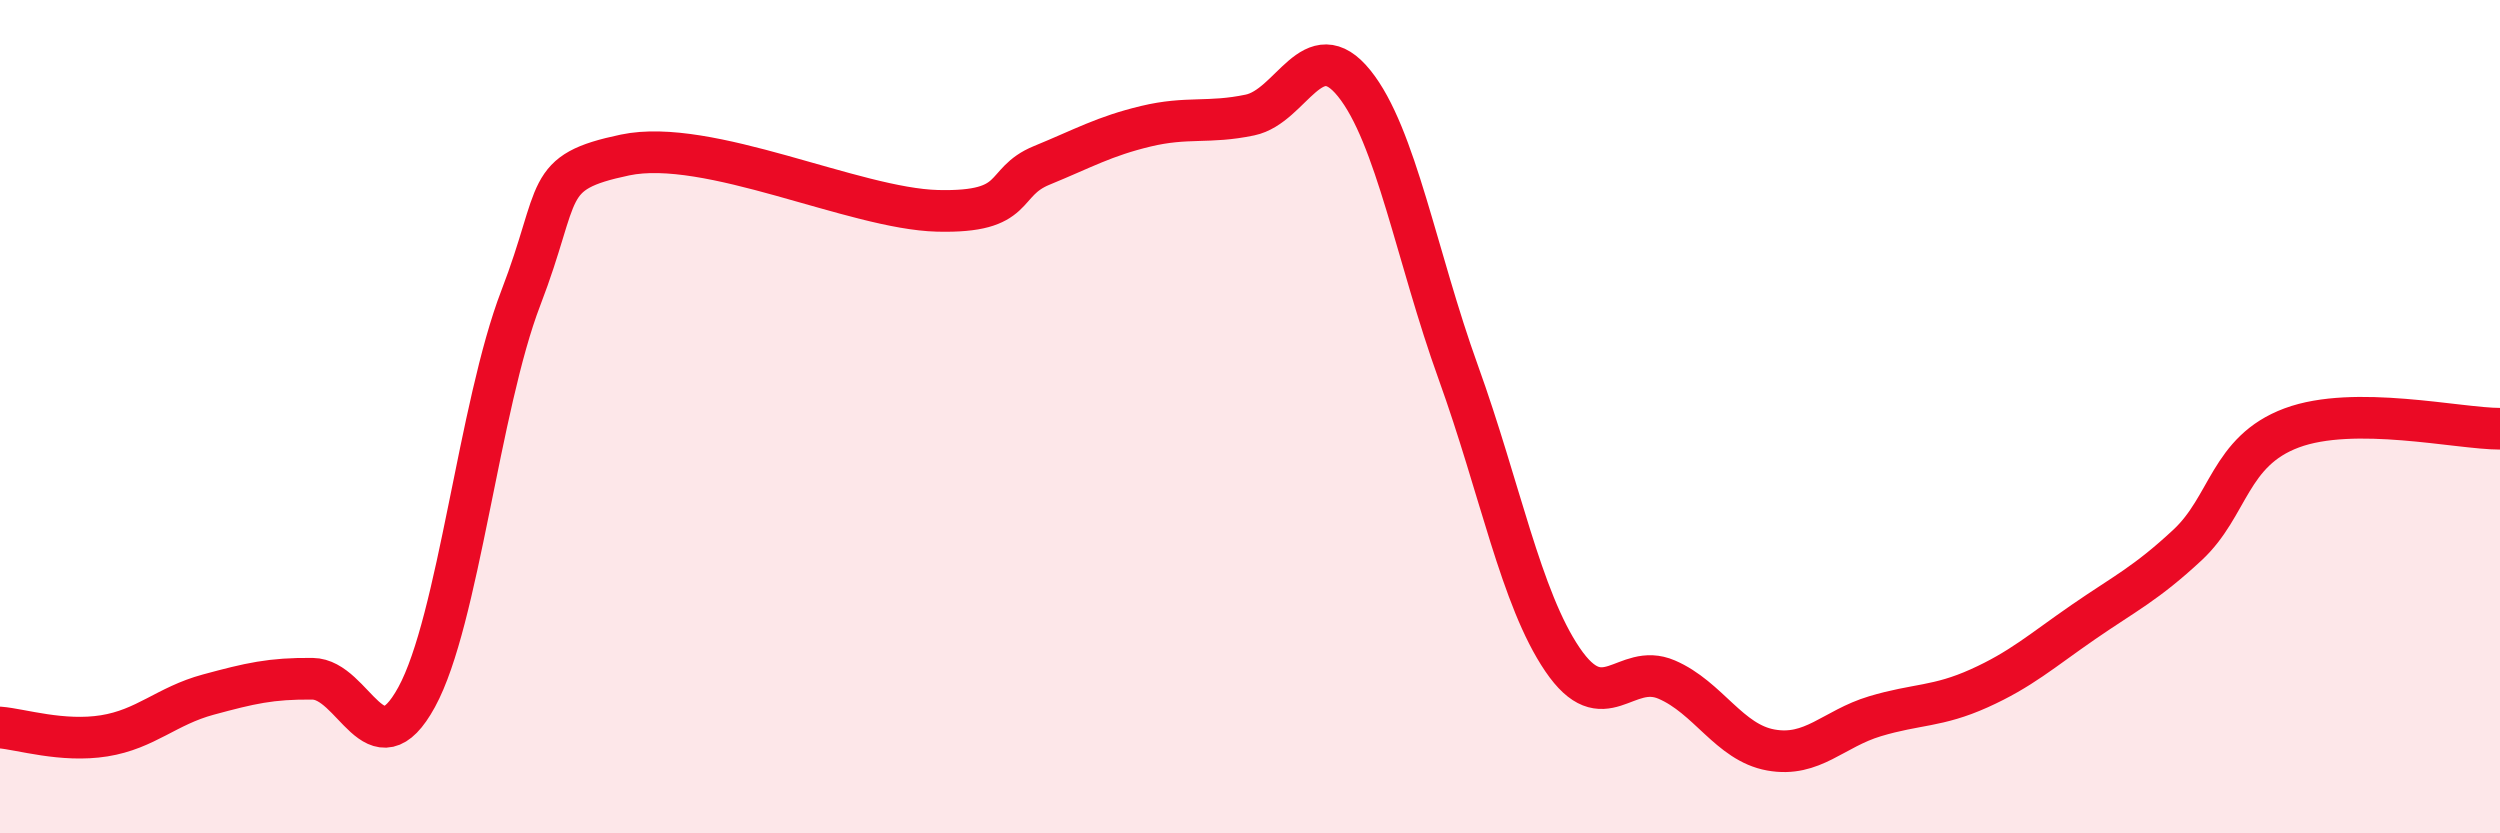 
    <svg width="60" height="20" viewBox="0 0 60 20" xmlns="http://www.w3.org/2000/svg">
      <path
        d="M 0,17.46 C 0.5,17.5 1.5,17.82 2.5,17.66 C 3.5,17.5 4,16.94 5,16.67 C 6,16.4 6.5,16.28 7.5,16.29 C 8.5,16.3 9,18.56 10,16.73 C 11,14.9 11.5,9.75 12.5,7.15 C 13.5,4.55 13,4.14 15,3.72 C 17,3.3 20.5,5.01 22.5,5.06 C 24.5,5.11 24,4.38 25,3.97 C 26,3.56 26.5,3.27 27.5,3.03 C 28.5,2.79 29,2.97 30,2.76 C 31,2.55 31.5,0.76 32.5,2 C 33.5,3.24 34,6.17 35,8.94 C 36,11.71 36.5,14.36 37.5,15.83 C 38.5,17.3 39,15.88 40,16.31 C 41,16.74 41.5,17.82 42.5,18 C 43.5,18.18 44,17.49 45,17.19 C 46,16.89 46.5,16.97 47.5,16.52 C 48.5,16.07 49,15.62 50,14.93 C 51,14.24 51.5,14.01 52.5,13.08 C 53.5,12.15 53.5,10.83 55,10.27 C 56.5,9.71 59,10.29 60,10.29L60 20L0 20Z"
        fill="#EB0A25"
        opacity="0.1"
        stroke-linecap="round"
        stroke-linejoin="round"
      />
      <path
        d="M 0,17.46 C 0.5,17.5 1.5,17.82 2.5,17.66 C 3.5,17.5 4,16.94 5,16.67 C 6,16.4 6.5,16.28 7.5,16.29 C 8.5,16.3 9,18.56 10,16.73 C 11,14.9 11.5,9.75 12.5,7.15 C 13.5,4.55 13,4.14 15,3.72 C 17,3.3 20.5,5.01 22.5,5.06 C 24.5,5.11 24,4.38 25,3.97 C 26,3.56 26.5,3.27 27.5,3.03 C 28.5,2.79 29,2.97 30,2.76 C 31,2.55 31.5,0.76 32.5,2 C 33.5,3.24 34,6.17 35,8.94 C 36,11.71 36.5,14.36 37.5,15.83 C 38.5,17.3 39,15.88 40,16.31 C 41,16.74 41.5,17.82 42.5,18 C 43.5,18.18 44,17.49 45,17.19 C 46,16.89 46.5,16.97 47.5,16.52 C 48.5,16.07 49,15.62 50,14.93 C 51,14.24 51.5,14.01 52.5,13.08 C 53.5,12.15 53.5,10.83 55,10.27 C 56.5,9.71 59,10.29 60,10.29"
        stroke="#EB0A25"
        stroke-width="1"
        fill="none"
        stroke-linecap="round"
        stroke-linejoin="round"
      />
    </svg>
  